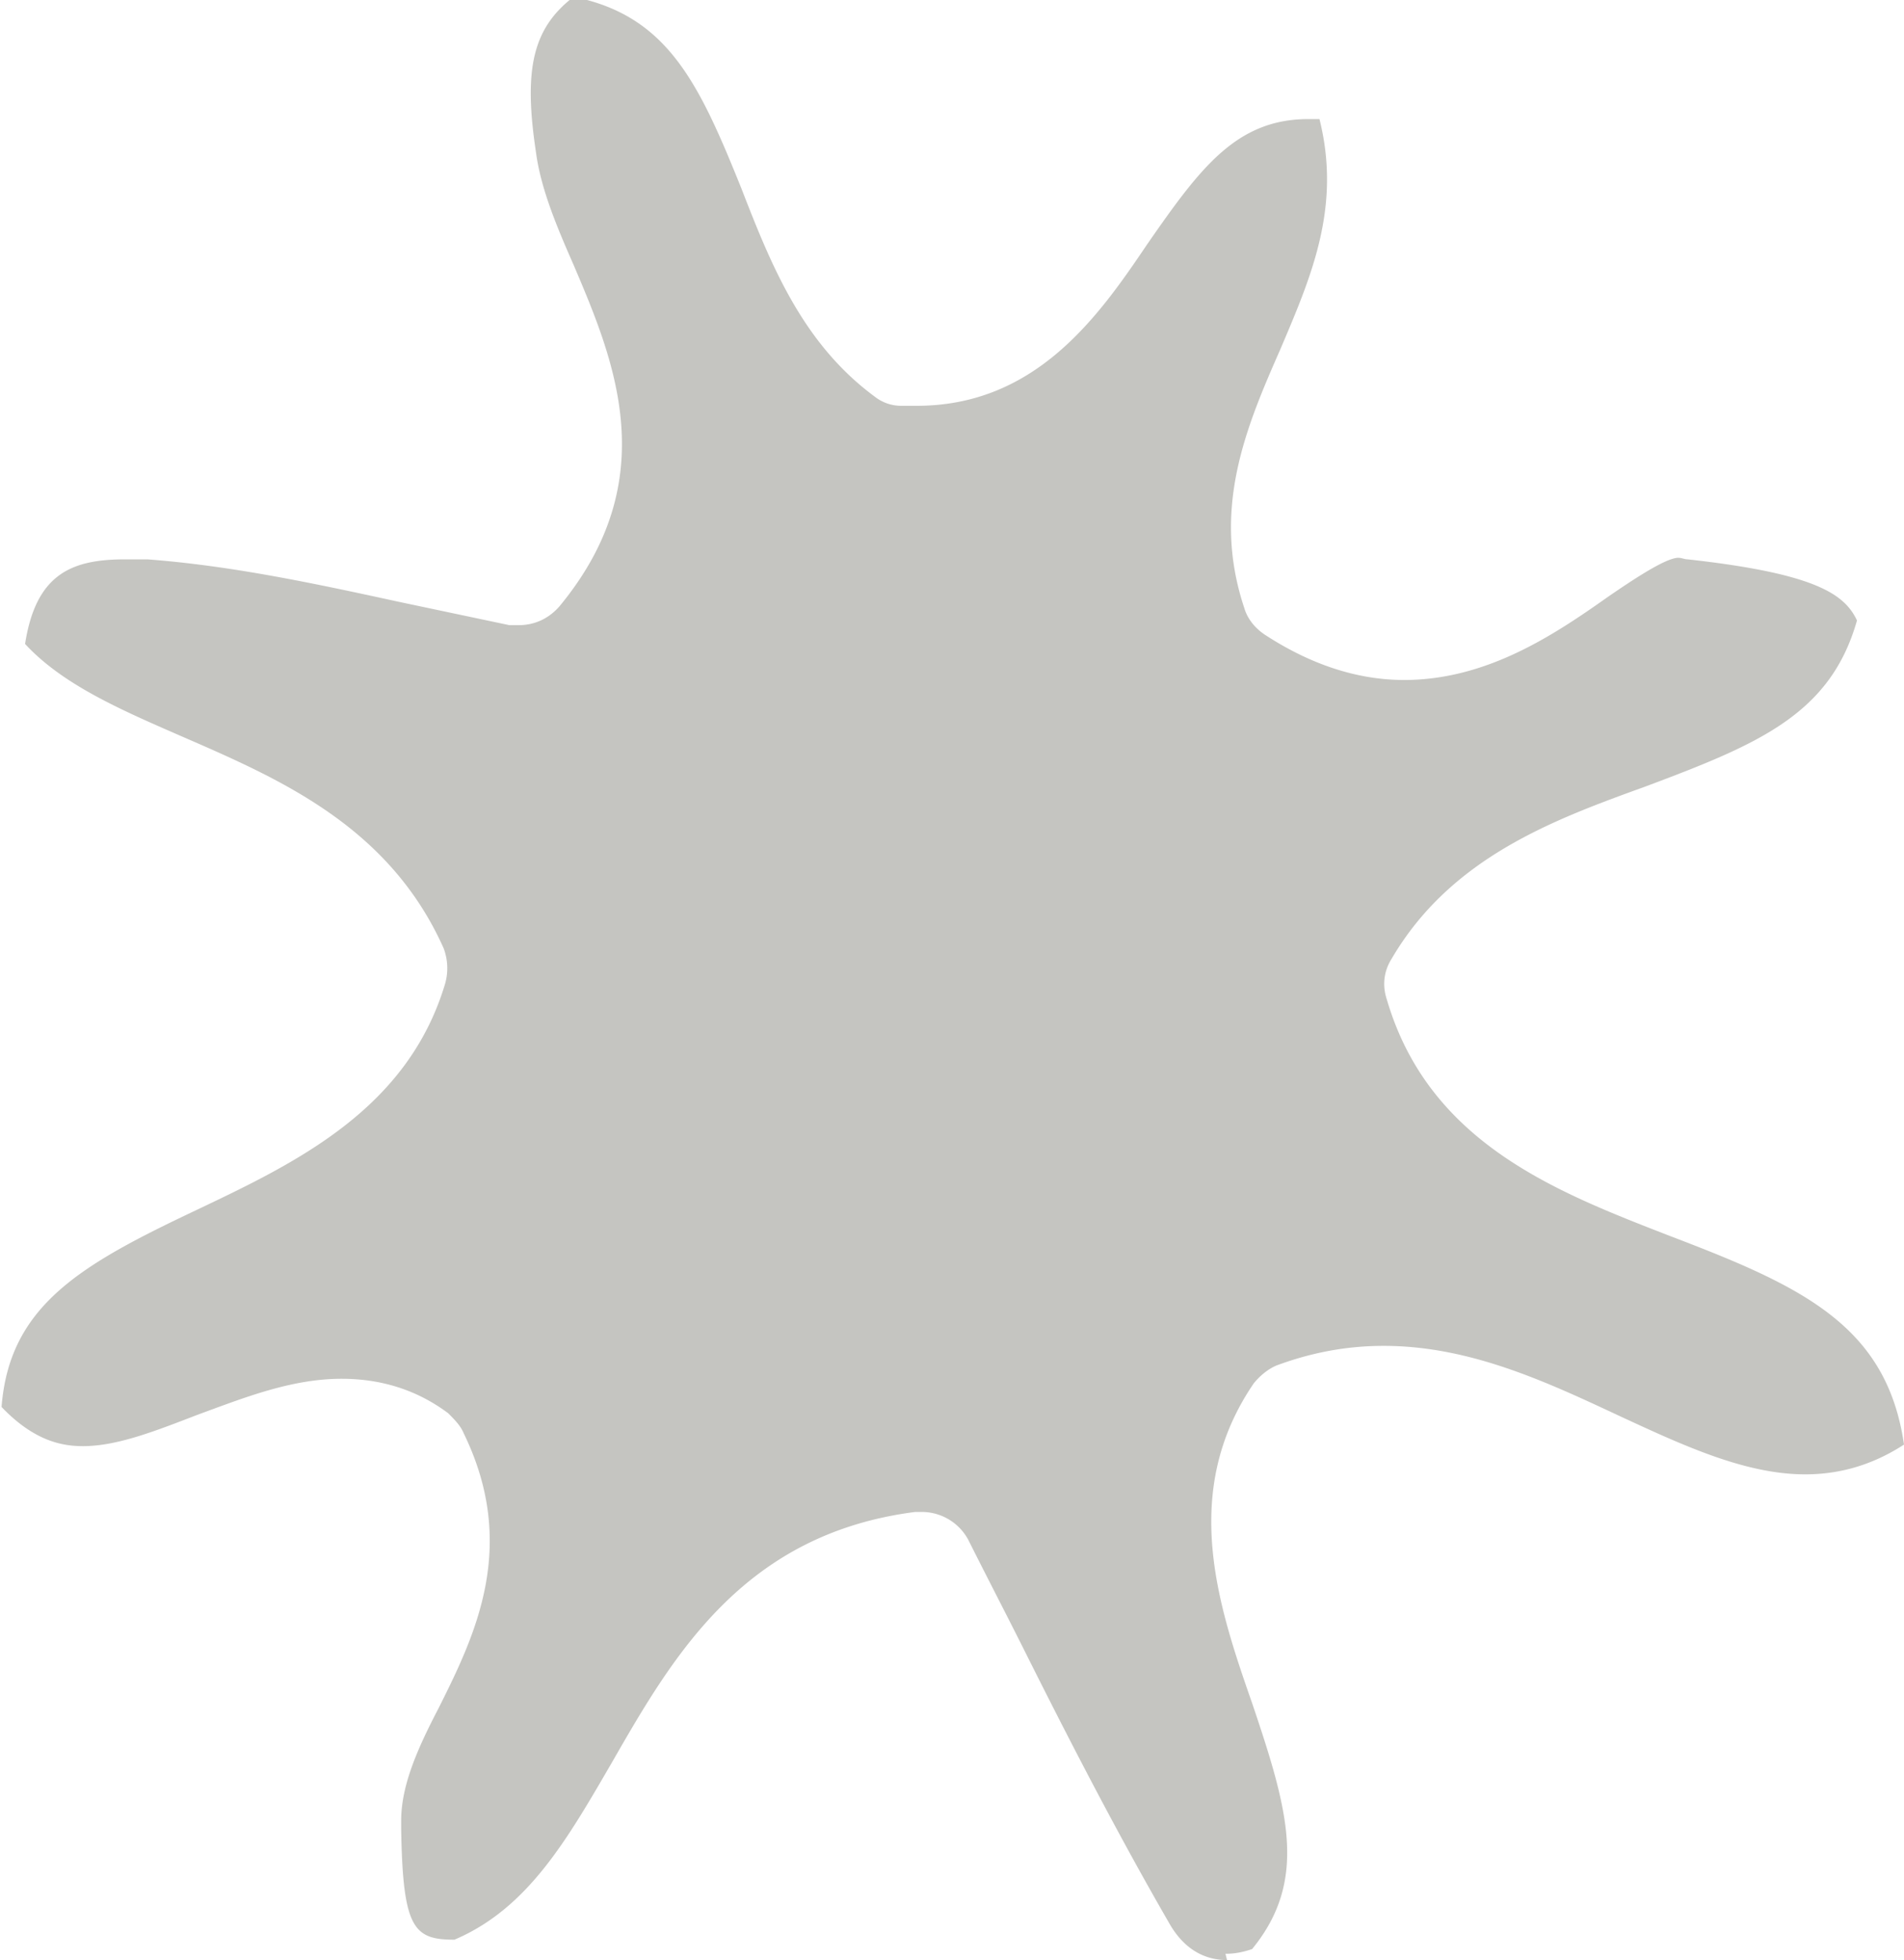 <svg data-name="レイヤー 2" xmlns="http://www.w3.org/2000/svg" width="12.15" height="12.51" viewBox="0 0 12.15 12.51"><path d="M7.83 12.51c-.19 0-.3-.12-.36-.22-.33-.57-.64-1.17-.93-1.75-.12-.24-.24-.47-.36-.71a.337.337 0 00-.3-.18h-.04c-1.09.14-1.54.91-1.93 1.59-.29.5-.54.94-1.01 1.14-.26 0-.33-.07-.34-.71v-.05c0-.23.11-.47.24-.72.23-.46.51-1.03.16-1.75-.02-.05-.06-.09-.1-.13-.2-.15-.43-.22-.68-.22-.32 0-.62.12-.92.23-.26.1-.51.2-.73.2-.13 0-.31-.03-.52-.25.05-.65.51-.91 1.25-1.26.63-.3 1.34-.64 1.58-1.44a.36.36 0 00-.01-.23c-.35-.78-1.05-1.08-1.67-1.35-.39-.17-.76-.33-1-.59.07-.45.3-.54.64-.54h.14c.53.04 1.05.15 1.6.27l.71.15h.06c.1 0 .19-.04.26-.12.67-.81.35-1.57.09-2.18-.11-.25-.21-.49-.24-.72-.08-.53-.02-.79.24-.99.6.12.8.55 1.07 1.22.19.49.39.99.85 1.33.05.04.11.06.17.06h.1c.76 0 1.16-.57 1.47-1.03.34-.49.57-.8 1.03-.8h.07c.14.56-.05 1-.25 1.47-.22.5-.44 1.02-.23 1.65.02.07.07.13.13.17.29.19.59.29.89.29.53 0 .96-.29 1.3-.53.16-.11.37-.25.45-.25.02 0 .04.01.06.01.81.09 1 .22 1.08.39-.17.6-.63.79-1.35 1.06-.58.21-1.24.45-1.62 1.1-.05.08-.06.17-.03.26.27.92 1.09 1.23 1.81 1.51.84.32 1.38.57 1.49 1.33-.2.13-.41.19-.63.19-.38 0-.77-.18-1.18-.37-.47-.22-.96-.45-1.51-.45-.23 0-.45.04-.67.12-.06.02-.12.07-.16.12-.47.69-.23 1.41-.01 2.04.23.68.36 1.13 0 1.57-.06.02-.11.03-.17.03z" fill="#c5c5c1" data-name="design"/></svg>